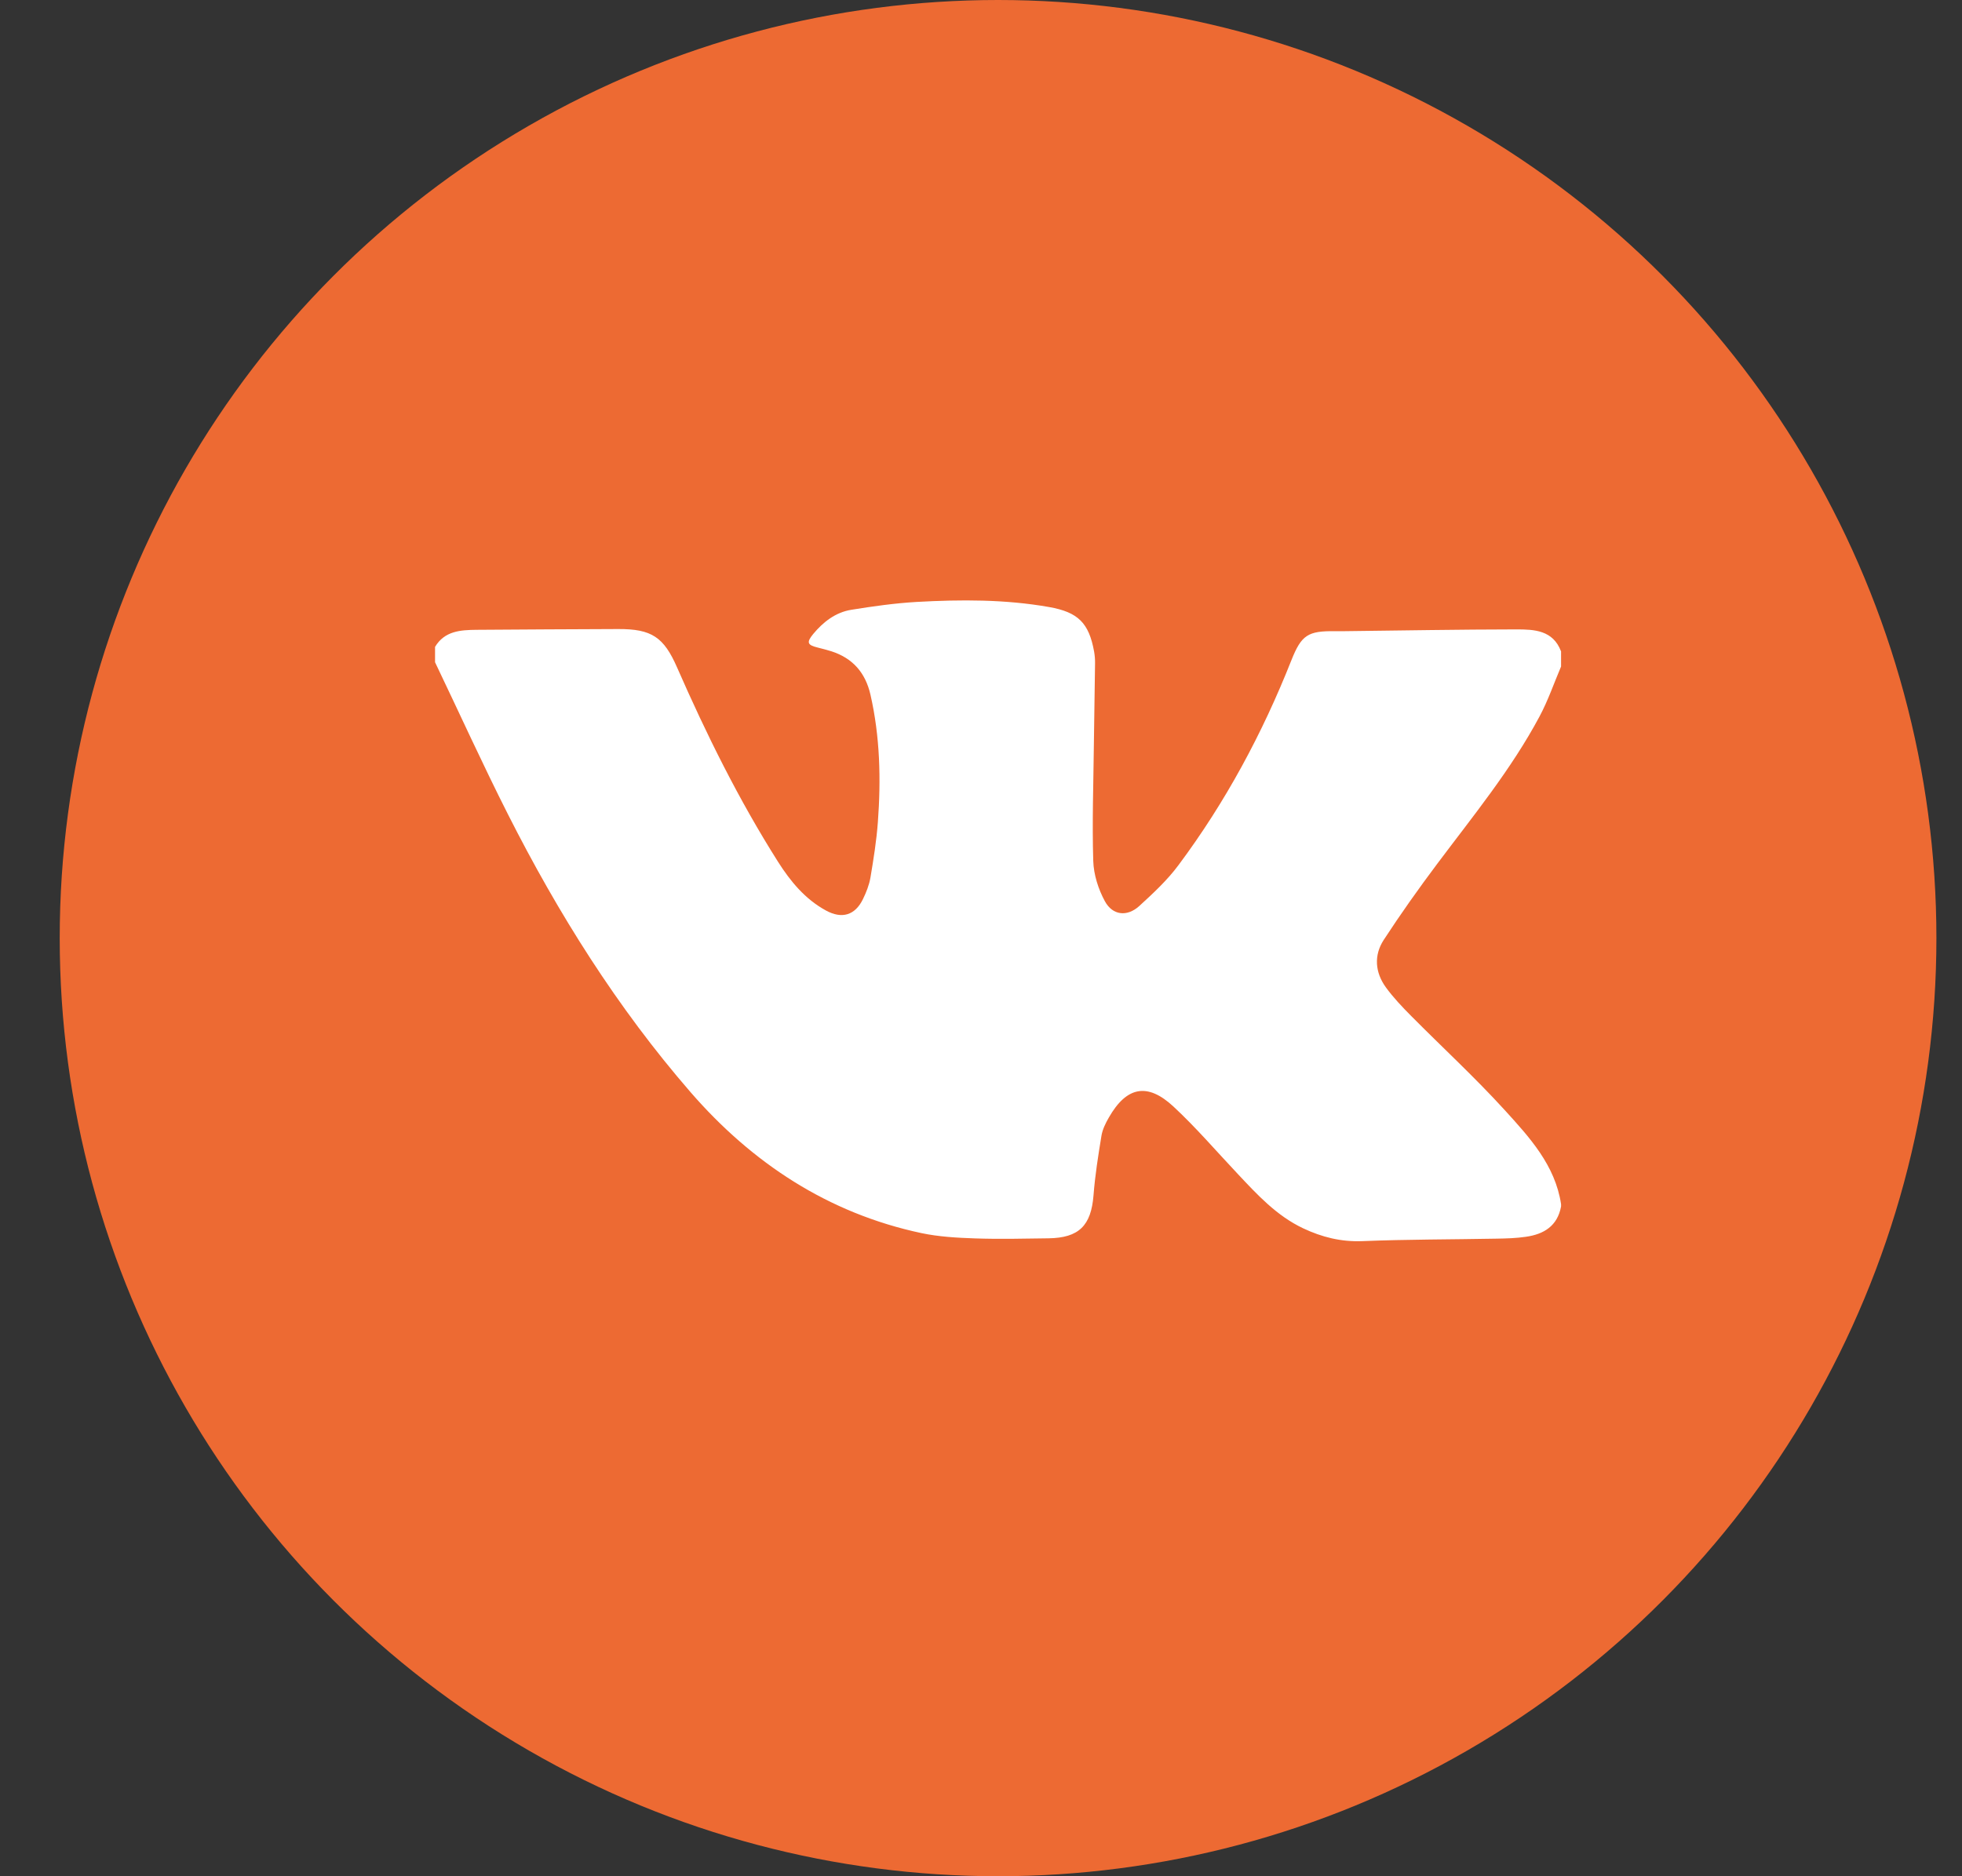 <svg fill="none" height="22" viewBox="0 0 23 22" width="23" xmlns="http://www.w3.org/2000/svg"><rect x="0" y="0" width="23" height="22" fill="#333333" stroke="none"/><circle cx="11.7" cy="11" fill="#ed6a33" r="11"/><path d="m18.3 7.635v.18c-.083.195-.152.398-.252.585-.332.622-.779 1.167-1.2 1.729-.218.291-.429.588-.627.892-.117.18-.102.381.025.556.087.12.192.23.297.336.365.368.747.72 1.096 1.103.291.32.592.646.661 1.104v.026c-.042.229-.201.326-.412.356-.114.017-.231.02-.347.022-.524.01-1.048.008-1.571.029-.25.01-.475-.047-.695-.151-.31-.147-.537-.394-.766-.638-.25-.265-.488-.543-.754-.79-.306-.284-.55-.232-.757.131-.038.066-.074.139-.086.213-.038.232-.075.464-.093.698-.028.353-.169.499-.528.504-.288.004-.576.011-.863.001-.209-.007-.422-.019-.626-.062-1.096-.233-1.988-.824-2.708-1.654-.857-.988-1.551-2.093-2.141-3.26-.297-.587-.569-1.187-.853-1.78v-.18c.112-.187.298-.198.485-.2.554-.005 1.108-.006 1.662-.009.392-.002.535.095.69.45.344.785.724 1.553 1.183 2.278.145.229.318.439.562.572.188.103.342.056.434-.133.039-.08.073-.166.088-.253.036-.215.071-.432.087-.649.037-.502.026-1.002-.087-1.496-.059-.257-.207-.427-.457-.508-.053-.017-.107-.03-.161-.044-.122-.03-.134-.06-.053-.159.118-.142.262-.254.447-.284.254-.041.509-.077.765-.092.519-.029 1.039-.031 1.554.06.339.06.466.186.527.522.008.046.012.094.011.141-.004.322-.01.643-.014.964-.005.45-.021.9-.007 1.35.005.16.059.33.136.472.091.168.262.185.403.057.164-.15.33-.304.461-.481.551-.739.984-1.545 1.323-2.402.118-.297.195-.344.512-.34.034 0.0.069 0 .103-0.0.674-.008 1.348-.02 2.023-.021.209 0 .428.009.522.256z" fill="#fff"/></svg>